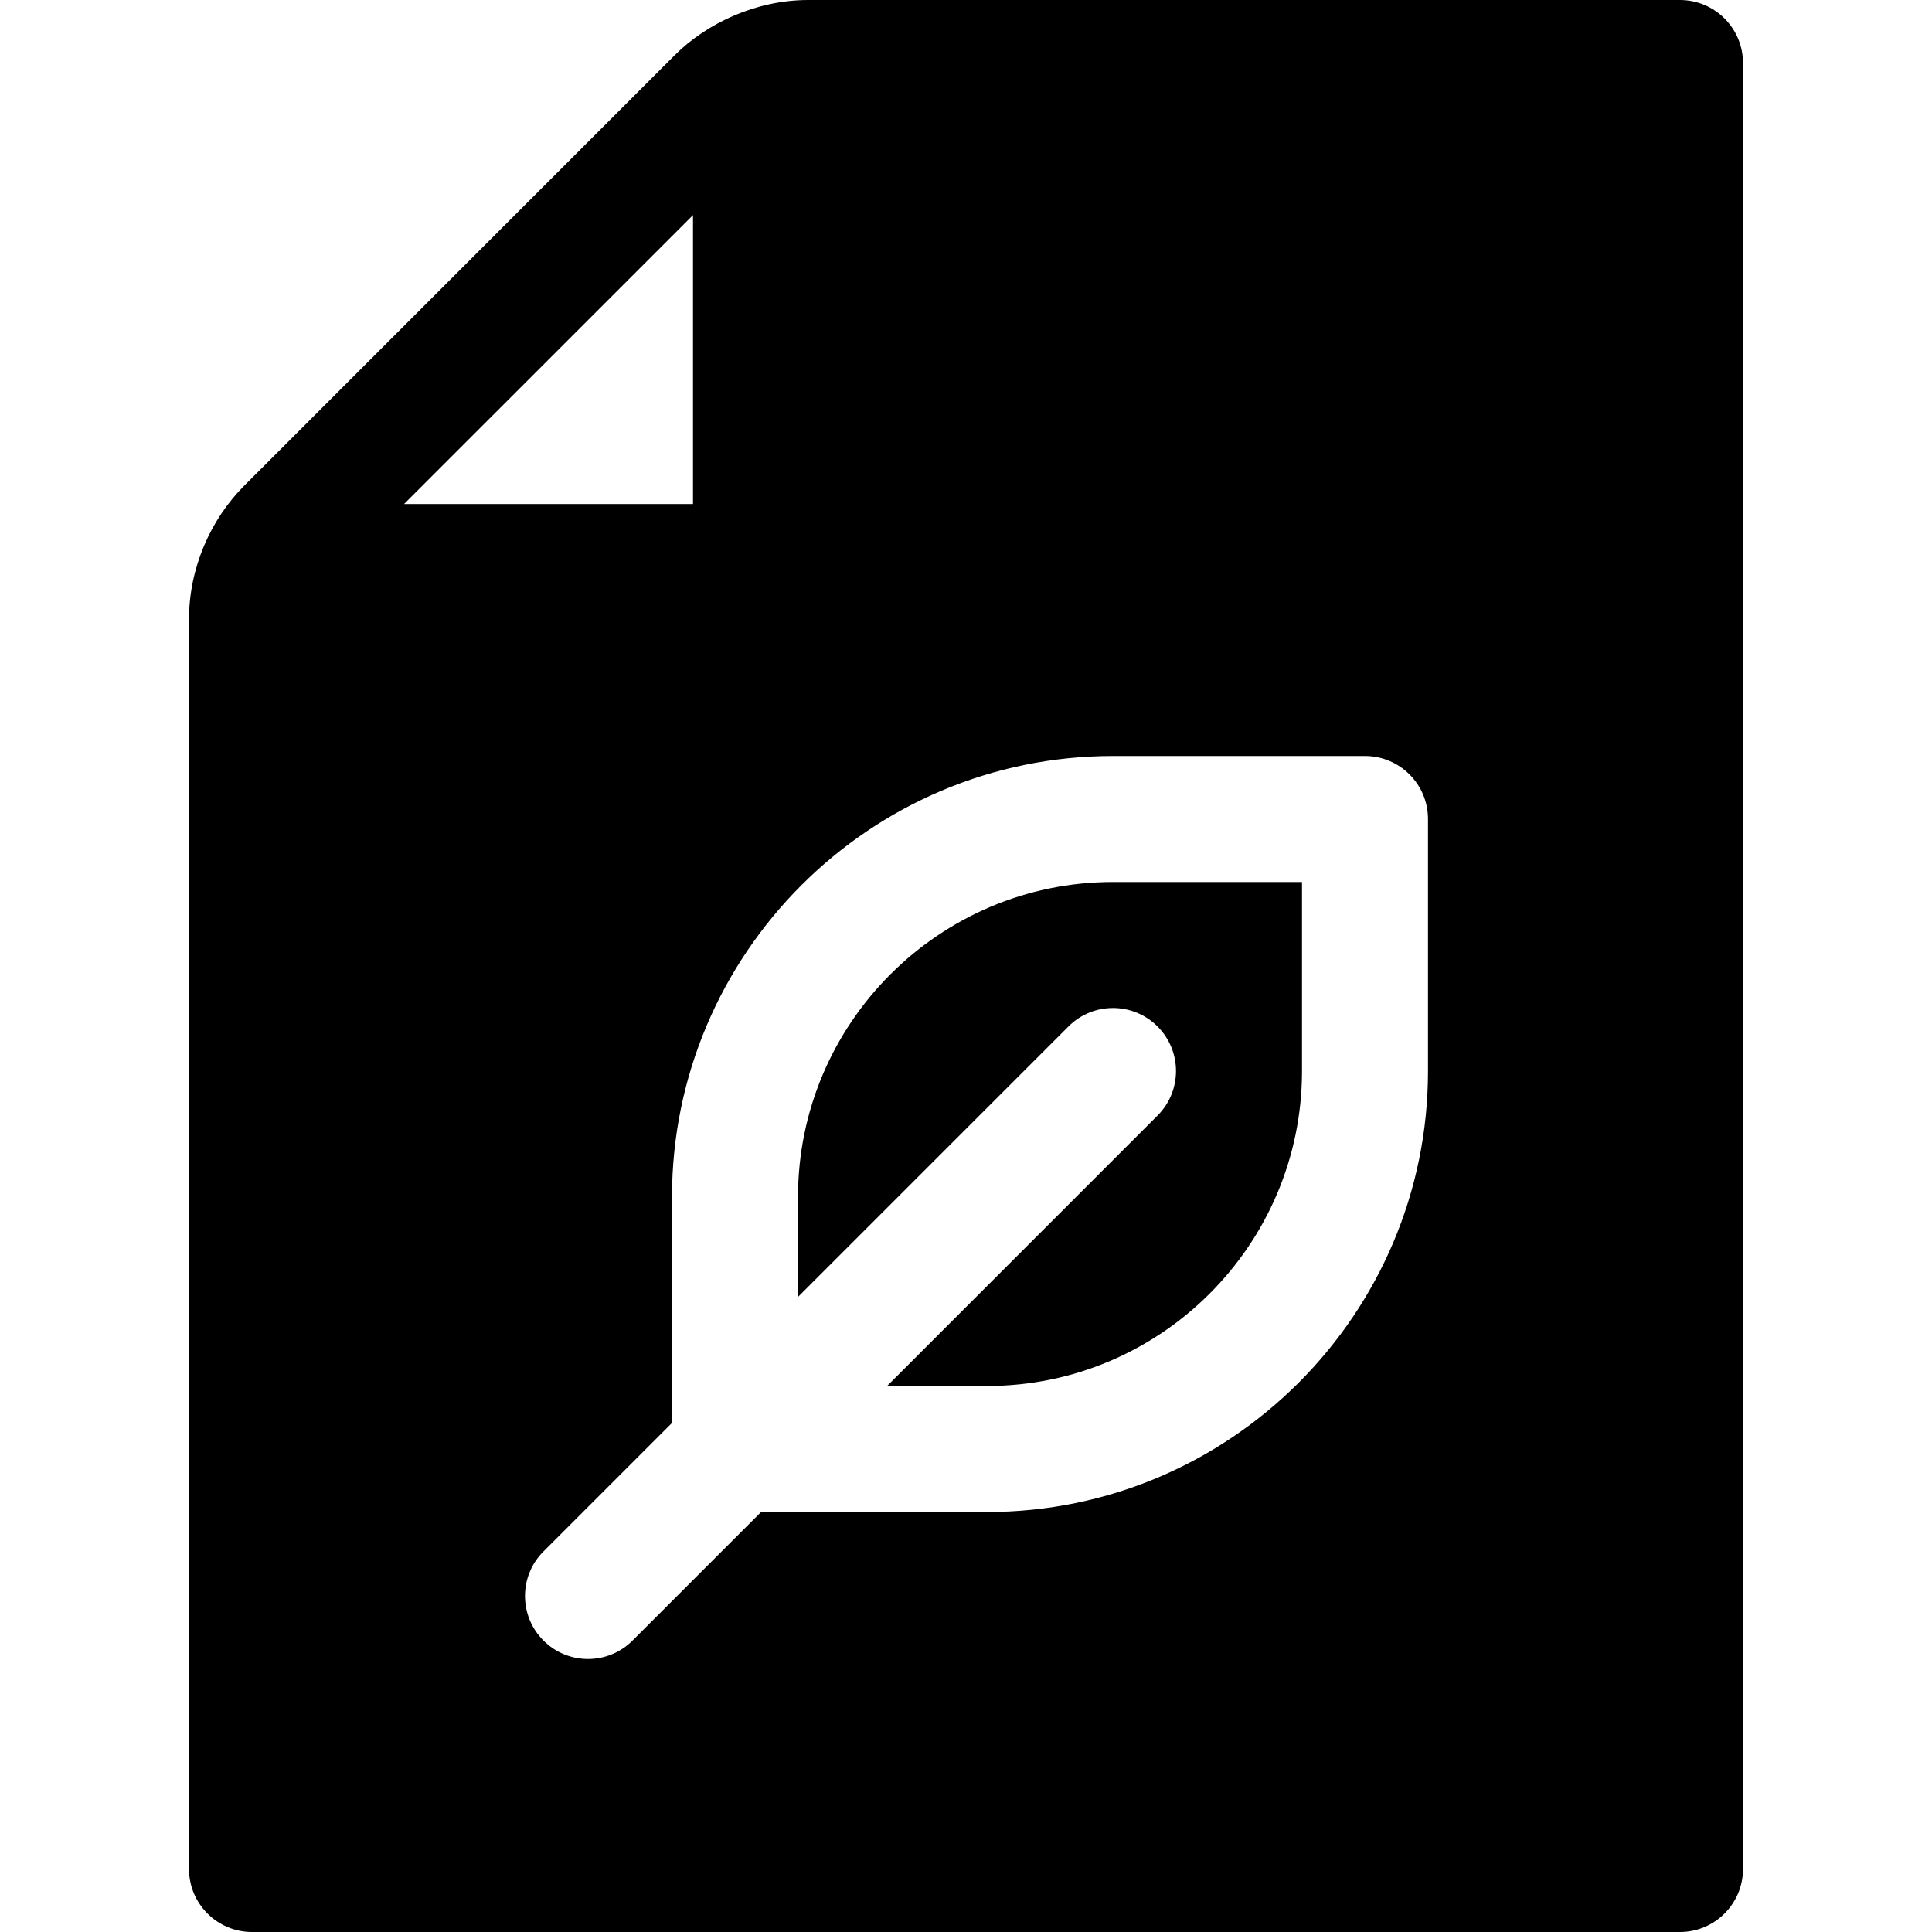 <?xml version="1.0" encoding="iso-8859-1"?>
<!-- Uploaded to: SVG Repo, www.svgrepo.com, Generator: SVG Repo Mixer Tools -->
<svg fill="#000000" height="800px" width="800px" version="1.1" id="Layer_1" xmlns="http://www.w3.org/2000/svg" xmlns:xlink="http://www.w3.org/1999/xlink" 
	 viewBox="0 0 512 512" xml:space="preserve">
<g>
	<g>
		<path d="M294.957,233.739c-46.032,0-83.478,37.446-83.478,83.478v26.478l71.674-71.674c6.521-6.521,17.086-6.521,23.608,0.001
			c6.521,6.516,6.521,17.092,0,23.609l-71.673,71.673h26.478c46.032,0,83.478-37.446,83.478-83.478v-50.087H294.957z"/>
	</g>
</g>
<g>
	<g>
		<path d="M445.217,0H214.174c-13.609,0-26.756,6.006-35.413,14.674l-114,113.999c-8.993,8.987-14.674,21.897-14.674,35.419v331.212
			c0,9.223,7.479,16.696,16.696,16.696h378.435c9.217,0,16.696-7.473,16.696-16.696V16.696C461.913,7.473,454.435,0,445.217,0z
			 M183.652,57.005v76.561h-76.565L183.652,57.005z M378.435,283.826c0,64.441-52.424,116.87-116.87,116.87h-59.87l-34.065,34.065
			c-6.521,6.521-17.087,6.521-23.609,0c-6.521-6.516-6.521-17.092,0-23.609l34.065-34.065v-59.87
			c0-64.441,52.424-116.87,116.87-116.87h66.783c9.217,0,16.696,7.473,16.696,16.696V283.826z"/>
	</g>
</g>
</svg>